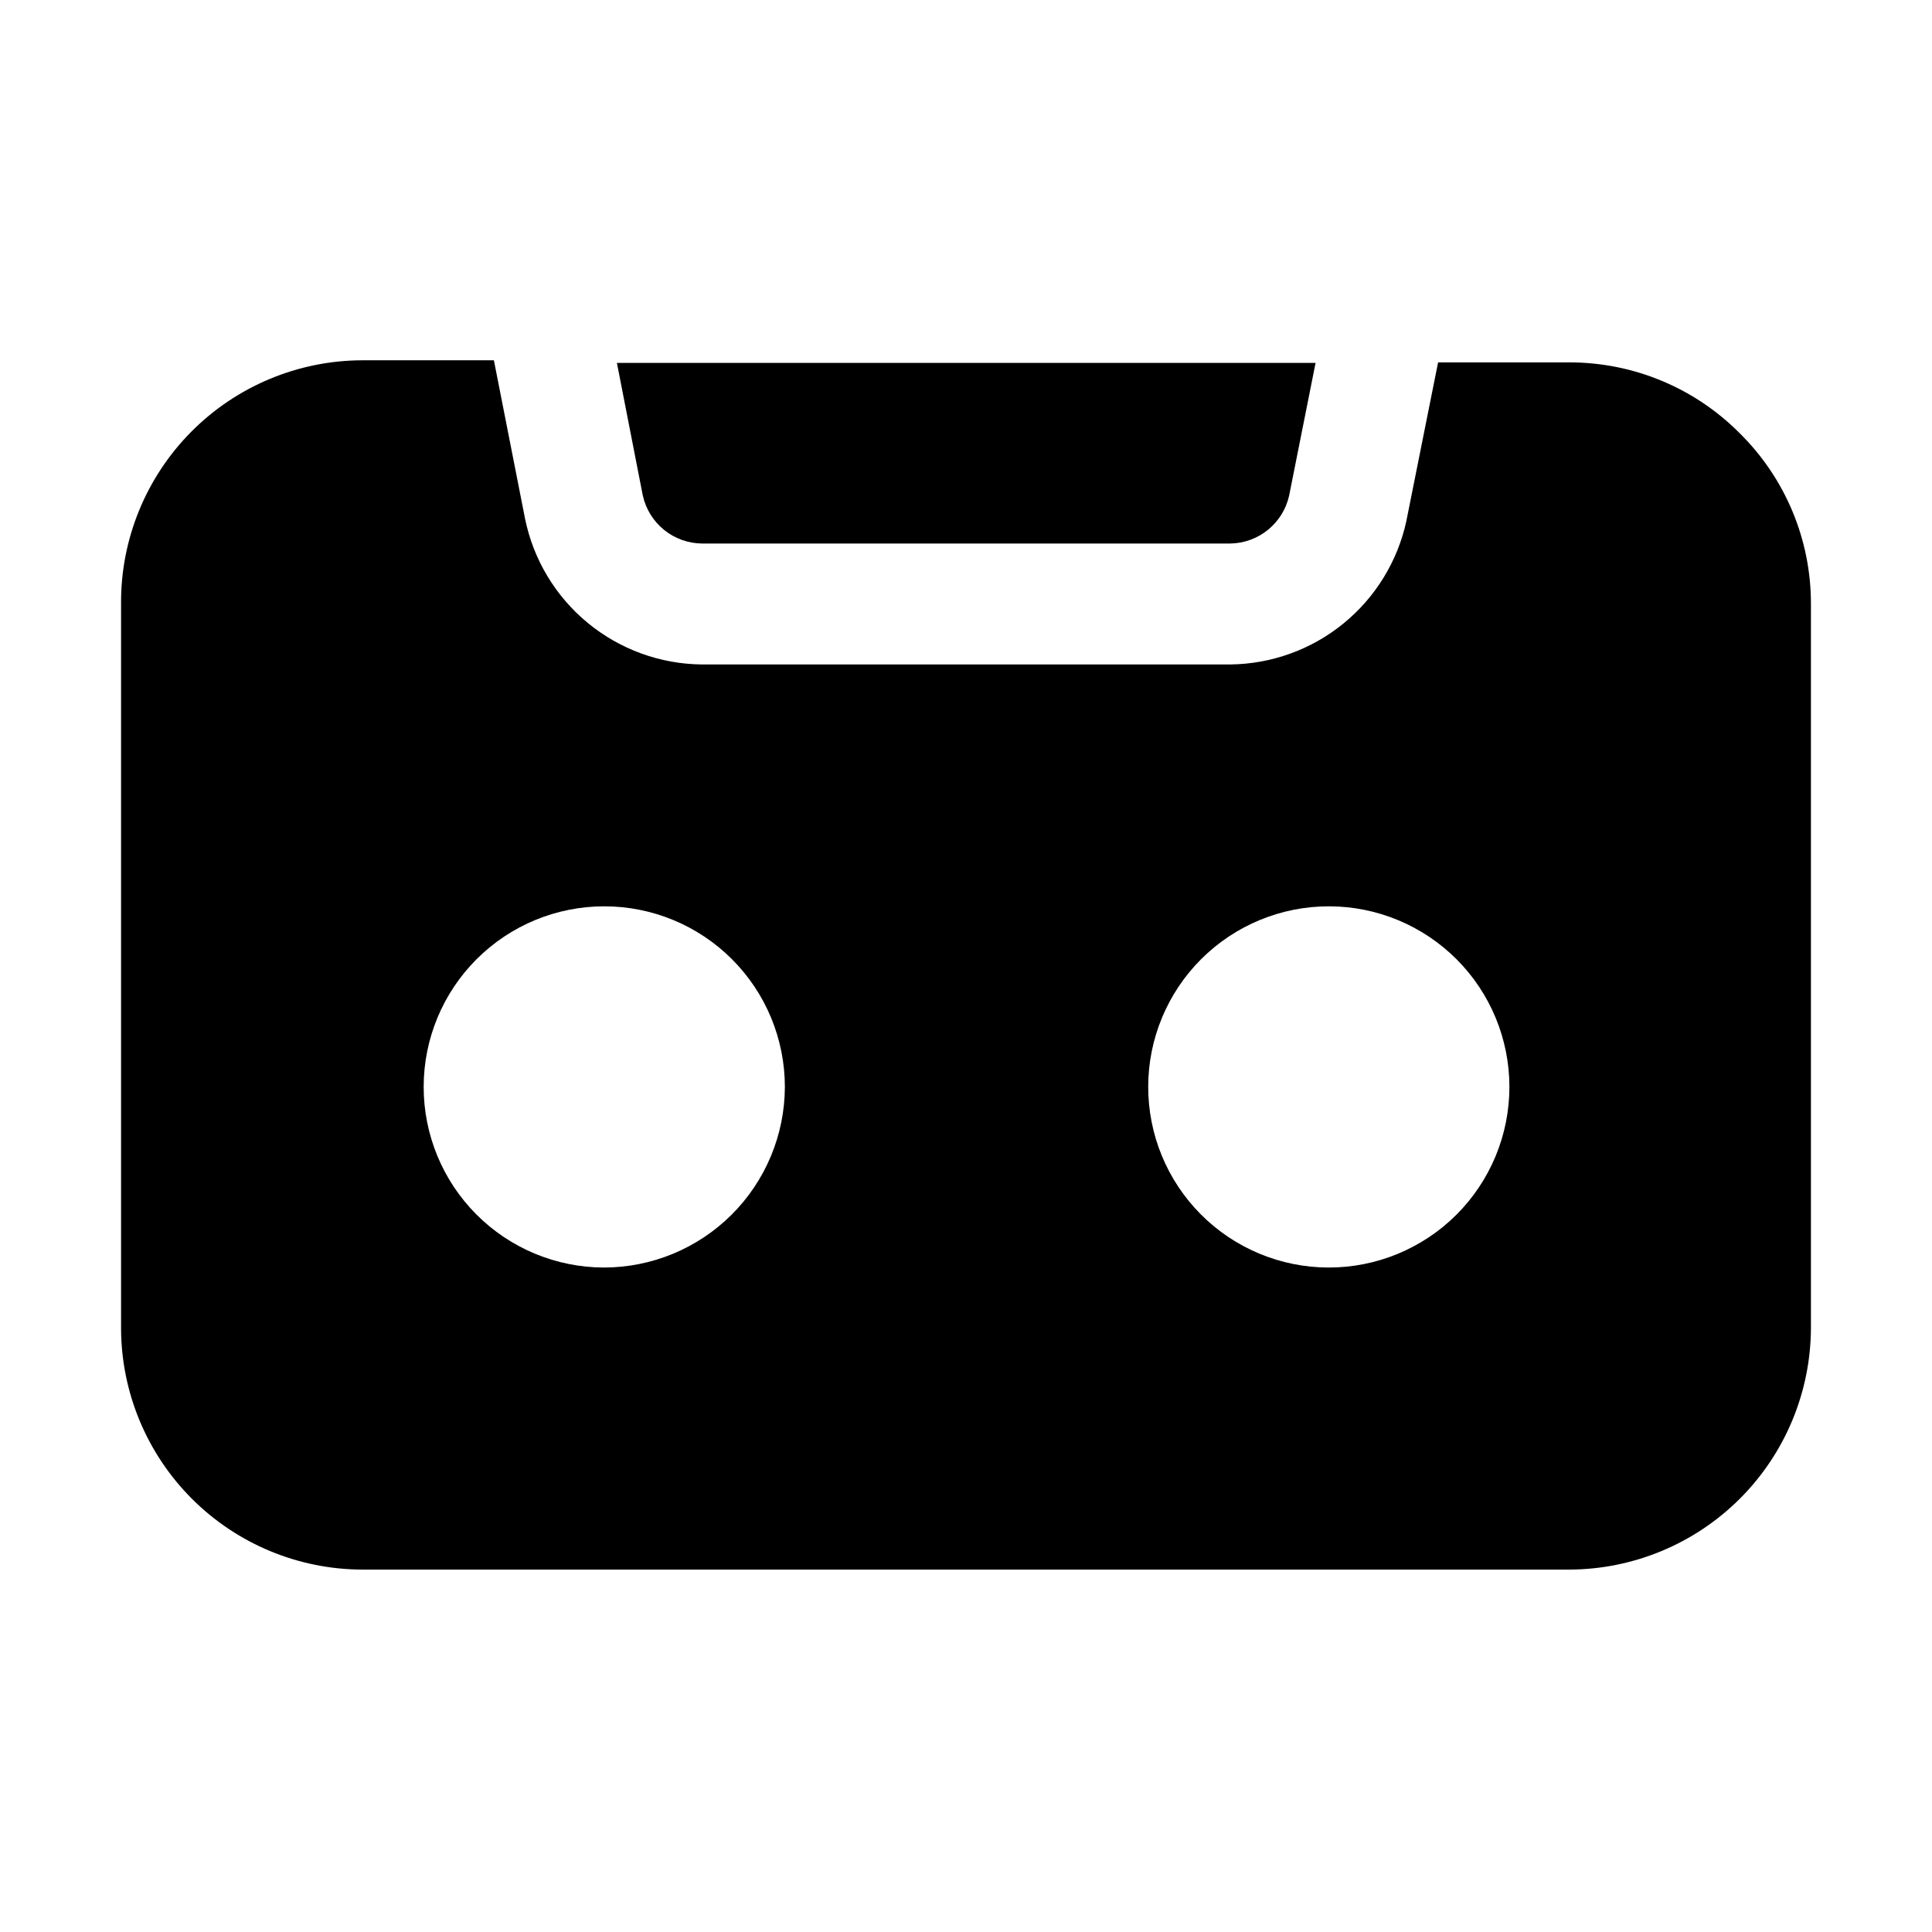 <?xml version="1.0" encoding="UTF-8"?>
<!-- The Best Svg Icon site in the world: iconSvg.co, Visit us! https://iconsvg.co -->
<svg fill="#000000" width="800px" height="800px" version="1.1" viewBox="144 144 512 512" xmlns="http://www.w3.org/2000/svg">
 <g fill-rule="evenodd">
  <path d="m605.02 258.79c-11.922-12.004-28.145-18.754-45.062-18.754h-34.848l-8.398 41.984h0.004c-2.316 10.707-8.207 20.305-16.699 27.223-8.496 6.918-19.09 10.742-30.043 10.844h-139.95c-11.055-0.098-21.742-3.988-30.273-11.016-8.535-7.031-14.398-16.777-16.605-27.609l-8.258-41.984h-34.848c-17.047 0.035-33.379 6.863-45.383 18.969-12 12.109-18.684 28.496-18.574 45.547v192.01c0.039 16.949 6.789 33.195 18.773 45.18 11.988 11.988 28.234 18.738 45.184 18.773h319.92c16.941-0.074 33.164-6.836 45.145-18.812 11.977-11.977 18.738-28.203 18.812-45.141v-192.01c0.016-16.992-6.793-33.277-18.895-45.203zm-301.02 221.12c-12.688-0.039-24.84-5.109-33.789-14.102-8.945-8.992-13.957-21.168-13.934-33.855 0.023-12.684 5.086-24.844 14.066-33.801 8.984-8.957 21.156-13.98 33.84-13.969 12.688 0.012 24.848 5.062 33.816 14.035 8.965 8.977 14 21.141 14 33.828-0.035 12.707-5.109 24.879-14.109 33.852-8.996 8.973-21.184 14.012-33.891 14.012zm192.01 0c-12.688-0.039-24.84-5.109-33.789-14.102-8.945-8.992-13.961-21.168-13.934-33.855 0.023-12.684 5.082-24.844 14.066-33.801 8.984-8.957 21.156-13.98 33.84-13.969 12.688 0.012 24.848 5.062 33.816 14.035 8.965 8.977 14 21.141 14 33.828 0 12.719-5.062 24.914-14.066 33.891-9.008 8.98-21.219 14.008-33.934 13.973z"/>
  <path d="m330.02 288.04h139.95c3.668-0.039 7.211-1.32 10.059-3.633 2.844-2.312 4.824-5.519 5.613-9.102l6.996-35.125h-185.15l6.856 35.125h0.004c0.789 3.582 2.769 6.789 5.613 9.102 2.848 2.312 6.394 3.594 10.059 3.633z"/>
 </g>
</svg>